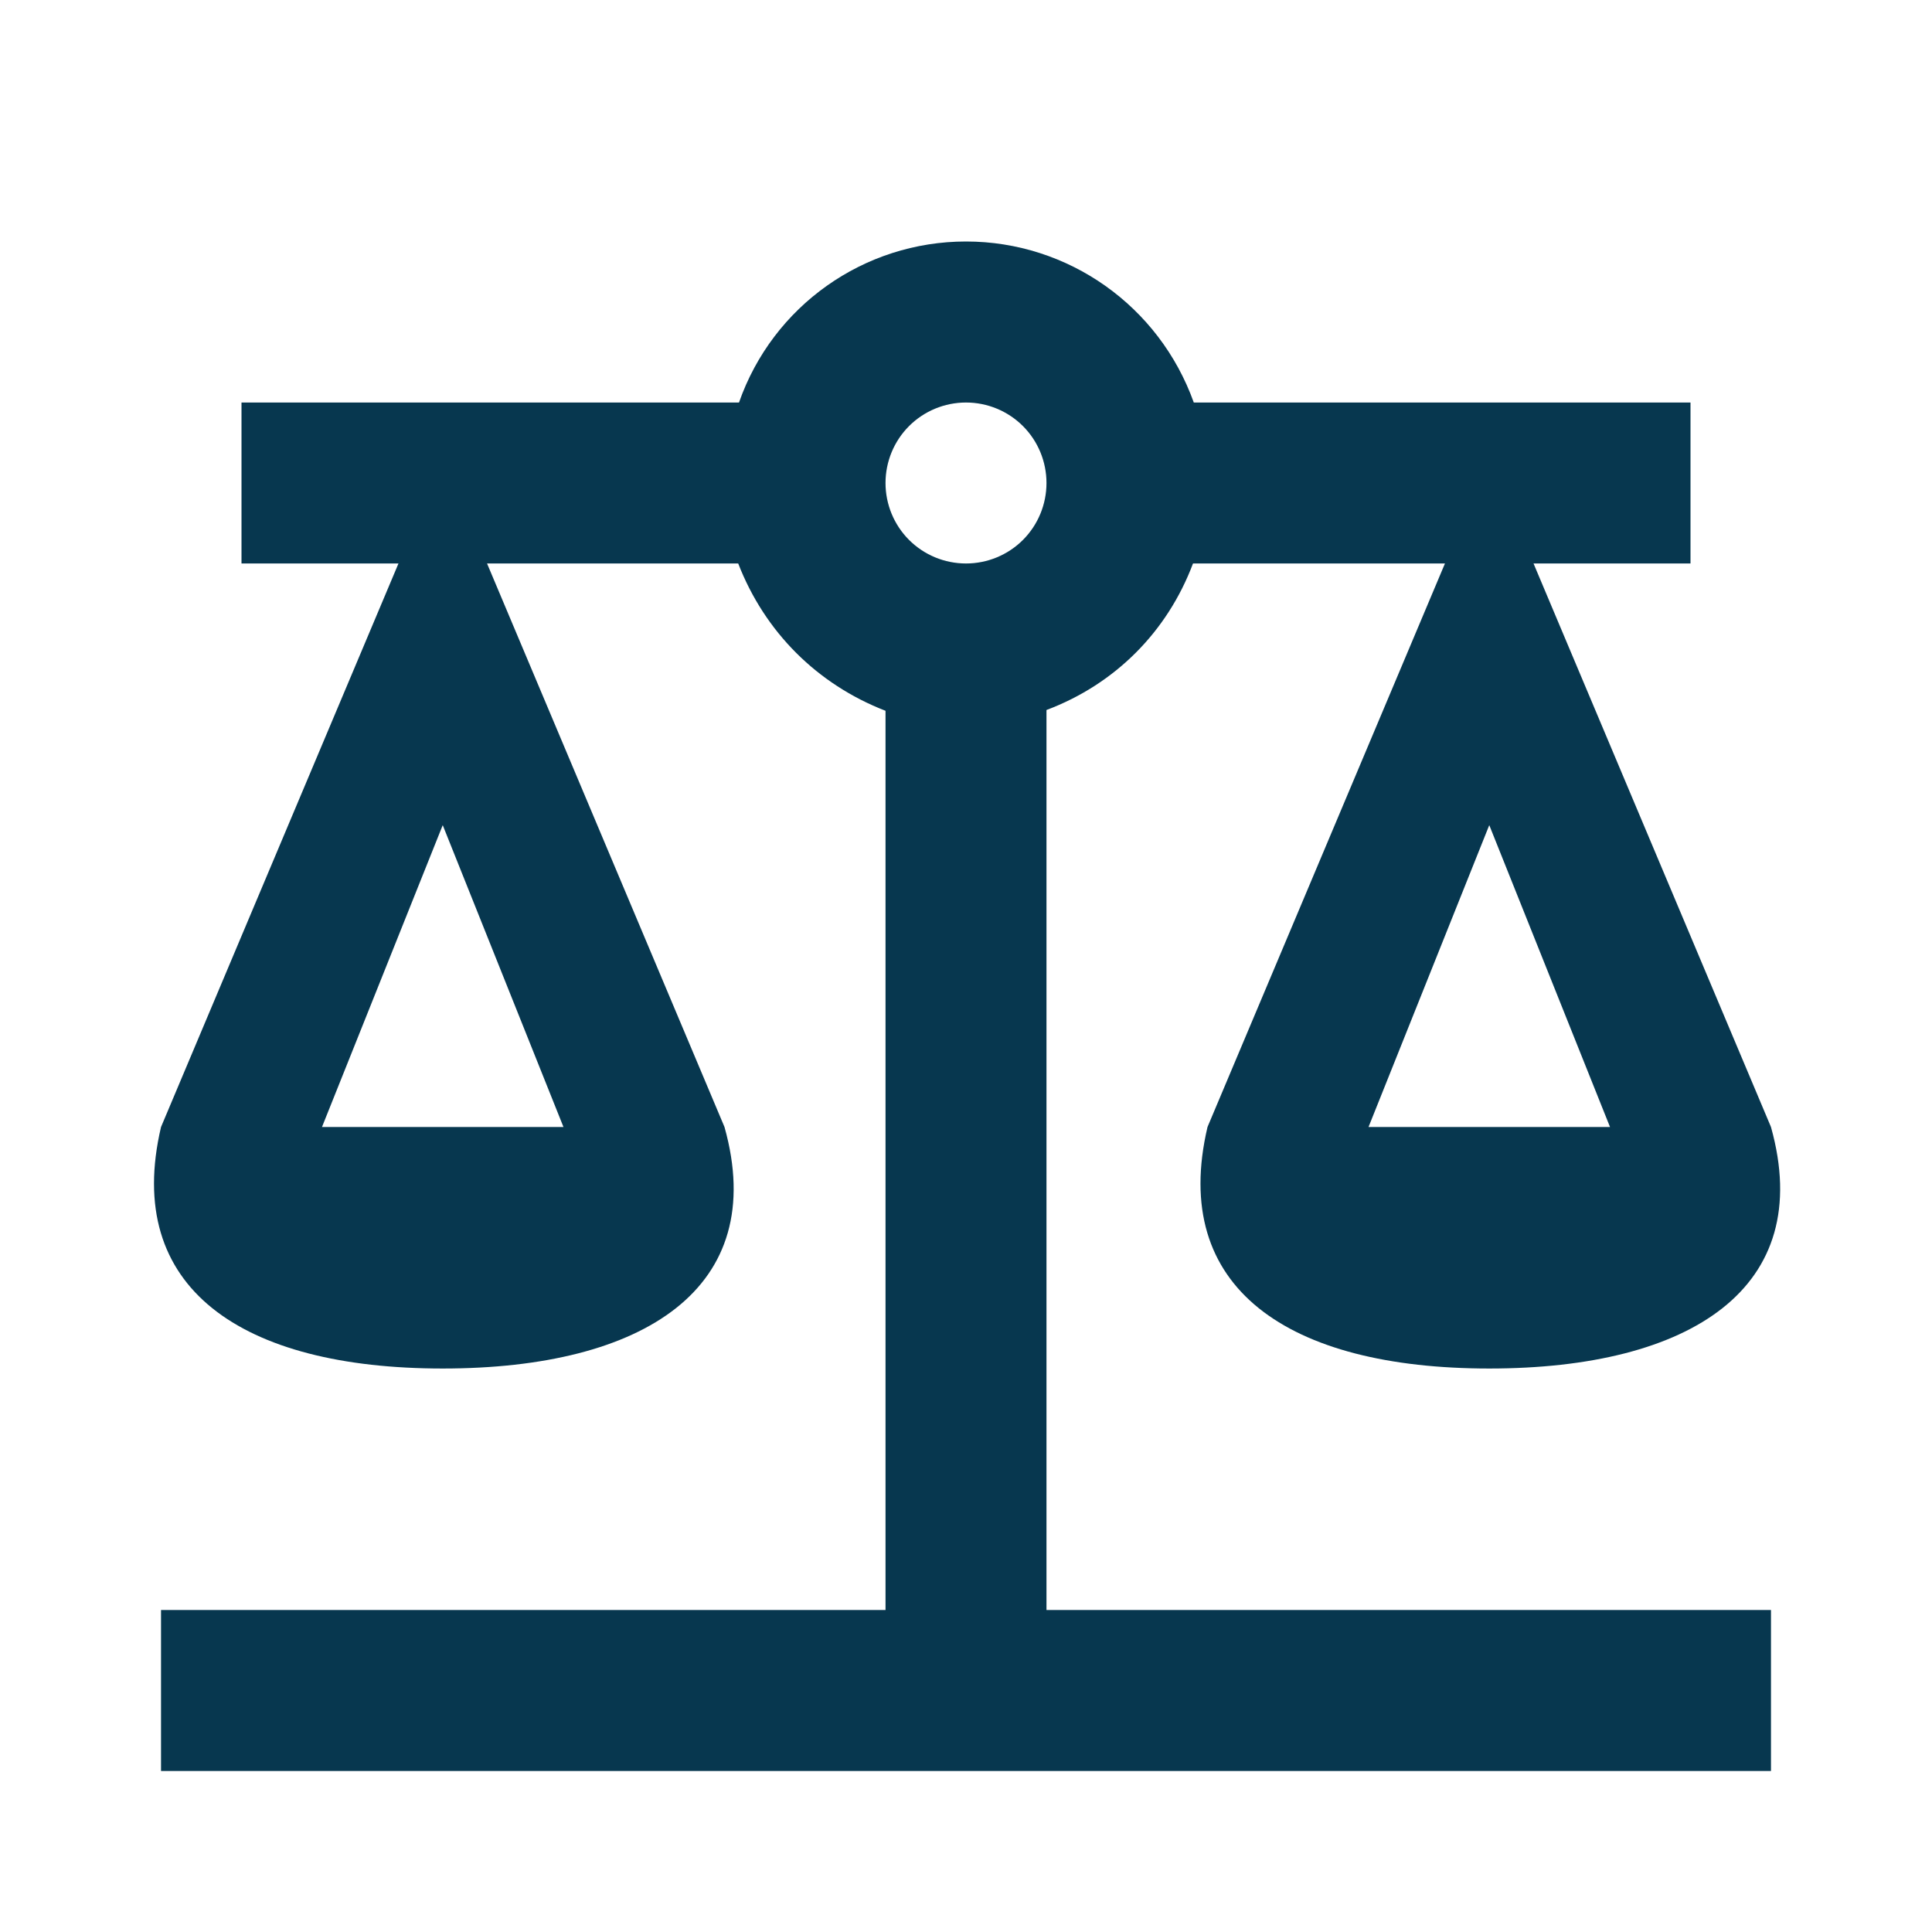 <svg width="32" height="32" viewBox="0 0 32 32" fill="none" xmlns="http://www.w3.org/2000/svg">
<path d="M16 4C14.307 4 12.8 5.067 12.24 6.667H4V9.333H6.6L2.667 18.667C2.04 21.333 4 22.667 7.333 22.667C10.667 22.667 12.747 21.333 12 18.667L8.067 9.333H12.227C12.667 10.467 13.533 11.333 14.667 11.773V26.667H2.667V29.333H29.333V26.667H17.333V11.76C18.467 11.333 19.333 10.467 19.76 9.333H23.933L20 18.667C19.373 21.333 21.333 22.667 24.667 22.667C28 22.667 30.08 21.333 29.333 18.667L25.4 9.333H28V6.667H19.773C19.2 5.067 17.693 4 16 4ZM16 6.667C16.354 6.667 16.693 6.807 16.943 7.057C17.193 7.307 17.333 7.646 17.333 8C17.333 8.354 17.193 8.693 16.943 8.943C16.693 9.193 16.354 9.333 16 9.333C15.646 9.333 15.307 9.193 15.057 8.943C14.807 8.693 14.667 8.354 14.667 8C14.667 7.646 14.807 7.307 15.057 7.057C15.307 6.807 15.646 6.667 16 6.667ZM7.333 13.667L9.333 18.667H5.333L7.333 13.667ZM24.667 13.667L26.667 18.667H22.667L24.667 13.667Z" fill="#07374F"/>
</svg>
